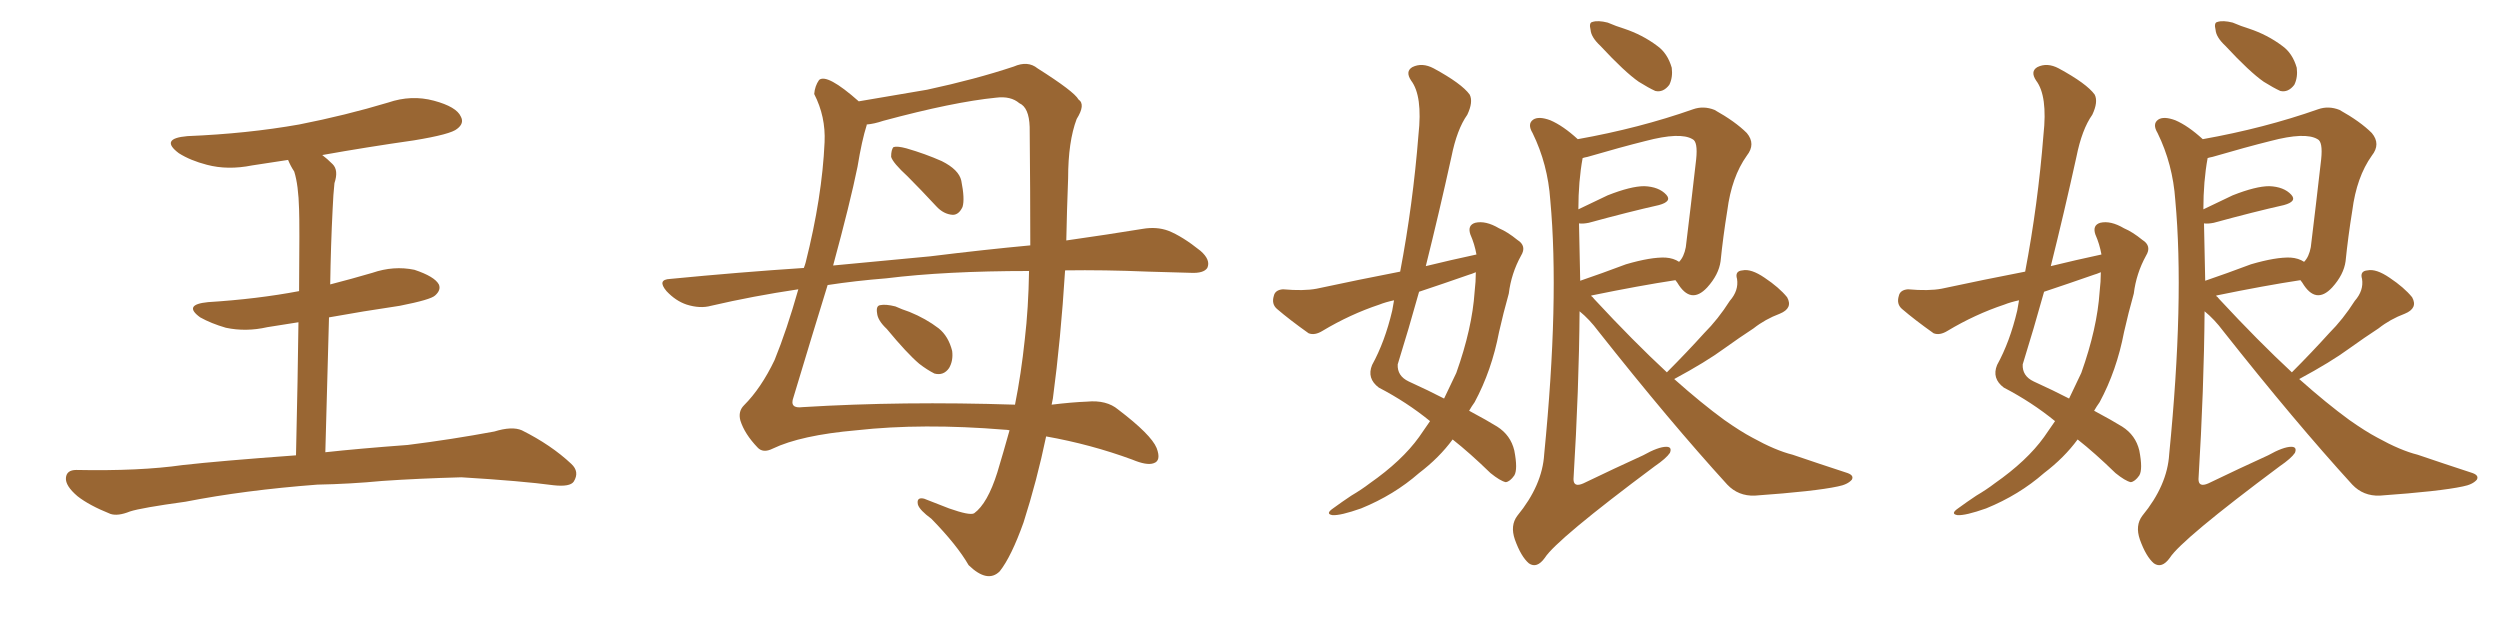 <svg xmlns="http://www.w3.org/2000/svg" xmlns:xlink="http://www.w3.org/1999/xlink" width="600" height="150"><path fill="#996633" padding="10" d="M76.17 116.31L76.17 116.31L76.17 116.31Q58.74 117.63 44.53 120.41L44.53 120.41Q33.84 121.88 31.20 122.75L31.20 122.75Q28.27 123.93 26.51 123.34L26.51 123.34Q21.39 121.29 18.60 119.09L18.60 119.09Q15.67 116.60 15.82 114.70L15.82 114.70Q15.97 112.79 18.31 112.79L18.31 112.79Q33.54 113.09 43.80 111.62L43.80 111.62Q52.88 110.60 71.04 109.28L71.04 109.28Q71.48 90.09 71.63 77.34L71.63 77.34Q67.82 77.93 64.16 78.52L64.16 78.52Q59.03 79.69 54.20 78.66L54.20 78.66Q50.68 77.64 48.05 76.17L48.05 76.17Q43.80 73.10 49.95 72.51L49.95 72.51Q61.67 71.78 71.78 69.87L71.78 69.87Q71.92 53.47 71.78 50.24L71.78 50.24Q71.63 44.38 70.61 41.16L70.61 41.16Q69.73 39.84 69.14 38.38L69.14 38.38Q64.60 39.11 60.50 39.70L60.50 39.70Q54.64 40.87 49.66 39.55L49.66 39.55Q45.70 38.53 42.92 36.77L42.92 36.77Q38.23 33.25 44.97 32.67L44.97 32.67Q59.33 32.08 71.78 29.88L71.78 29.88Q82.91 27.69 93.16 24.61L93.16 24.61Q98.73 22.71 104.15 24.17L104.15 24.17Q109.57 25.63 110.60 27.98L110.60 27.98Q111.47 29.59 109.72 30.91L109.72 30.91Q108.25 32.23 99.32 33.69L99.32 33.69Q88.04 35.30 77.34 37.21L77.34 37.21Q78.52 38.09 79.83 39.40L79.83 39.40Q81.30 40.87 80.27 43.95L80.27 43.95Q79.98 46.58 79.83 50.24L79.83 50.24Q79.39 58.89 79.25 68.26L79.25 68.26Q84.38 66.94 89.36 65.48L89.36 65.48Q94.48 63.72 99.46 64.75L99.46 64.75Q104.30 66.36 105.32 68.26L105.32 68.26Q105.91 69.58 104.44 70.90L104.44 70.90Q103.42 71.92 95.95 73.39L95.95 73.39Q87.01 74.71 78.96 76.17L78.96 76.17Q78.52 91.26 78.08 108.54L78.08 108.54Q85.99 107.67 97.85 106.79L97.85 106.79Q108.40 105.47 118.65 103.56L118.65 103.56Q122.90 102.25 125.24 103.27L125.24 103.27Q132.28 106.79 137.11 111.33L137.11 111.33Q139.16 113.23 137.70 115.58L137.70 115.58Q136.82 116.89 132.86 116.46L132.86 116.46Q125.24 115.43 110.74 114.55L110.74 114.55Q100.20 114.84 91.70 115.43L91.70 115.43Q84.08 116.16 76.17 116.31ZM217.82 42.33L217.82 42.33Q214.31 39.11 213.87 37.65L213.87 37.65Q213.87 35.89 214.45 35.30L214.45 35.30Q215.33 35.01 217.53 35.60L217.53 35.60Q222.07 36.91 226.03 38.67L226.03 38.67Q230.13 40.72 230.71 43.36L230.71 43.36Q231.59 47.75 231.01 49.66L231.01 49.66Q230.13 51.56 228.66 51.56L228.66 51.56Q226.46 51.42 224.71 49.51L224.71 49.51Q221.04 45.56 217.82 42.33ZM255.62 64.89L255.62 64.89Q254.59 81.45 252.69 95.65L252.69 95.65Q252.54 96.24 252.39 97.12L252.39 97.12Q257.23 96.53 260.89 96.39L260.89 96.39Q265.58 95.95 268.36 98.29L268.36 98.29Q276.27 104.30 277.59 107.52L277.59 107.52Q278.76 110.60 276.86 111.18L276.86 111.18Q275.24 111.77 271.73 110.30L271.73 110.30Q261.77 106.64 251.07 104.74L251.07 104.74Q248.88 115.28 245.65 125.39L245.65 125.39Q242.72 133.59 239.94 137.11L239.94 137.11Q237.01 140.04 232.47 135.64L232.47 135.64Q229.69 130.81 223.54 124.51L223.54 124.51Q220.75 122.46 220.31 121.14L220.31 121.14Q219.87 119.24 221.78 119.68L221.78 119.68Q224.12 120.56 227.78 122.02L227.78 122.02Q232.76 123.78 233.79 123.19L233.79 123.19Q237.01 120.85 239.36 113.38L239.36 113.38Q240.82 108.54 242.29 103.27L242.29 103.27Q241.70 103.13 241.11 103.13L241.11 103.13Q221.34 101.51 205.52 103.27L205.52 103.27Q192.19 104.44 185.45 107.67L185.45 107.67Q183.11 108.84 181.79 107.37L181.79 107.37Q178.71 104.15 177.69 100.93L177.69 100.93Q177.10 98.73 178.56 97.27L178.56 97.27Q182.67 93.16 185.89 86.43L185.89 86.43Q188.82 79.25 191.60 69.43L191.60 69.43Q180.76 71.04 170.65 73.39L170.65 73.39Q168.02 74.12 164.79 73.10L164.79 73.10Q162.16 72.22 159.96 69.87L159.96 69.87Q157.62 67.09 160.84 66.94L160.84 66.94Q177.39 65.33 192.92 64.31L192.92 64.31Q193.21 63.57 193.36 62.99L193.36 62.99Q197.31 47.31 197.90 34.13L197.90 34.13Q198.19 27.98 195.41 22.56L195.41 22.56Q195.56 20.65 196.58 19.19L196.58 19.19Q198.49 17.58 206.10 24.32L206.10 24.32Q214.60 22.85 222.51 21.53L222.51 21.53Q234.08 19.04 243.31 15.97L243.31 15.97Q246.68 14.50 249.02 16.41L249.02 16.41Q257.81 21.97 258.84 23.88L258.84 23.88Q260.60 25.05 258.40 28.56L258.40 28.56Q256.35 33.98 256.35 42.77L256.35 42.77Q256.05 50.54 255.91 57.71L255.91 57.71Q266.16 56.25 274.22 54.93L274.22 54.93Q277.59 54.35 280.37 55.37L280.37 55.37Q283.74 56.69 288.13 60.21L288.13 60.21Q290.63 62.40 289.75 64.31L289.75 64.31Q288.87 65.63 285.79 65.48L285.79 65.48Q280.96 65.33 275.54 65.19L275.54 65.19Q264.99 64.75 255.62 64.89ZM212.70 66.80L212.70 66.80Q205.37 67.38 198.63 68.41L198.63 68.41Q194.97 80.27 190.43 95.36L190.43 95.36Q189.40 98.14 192.63 97.71L192.63 97.71Q216.65 96.24 243.60 97.12L243.60 97.12Q245.07 89.79 245.95 81.45L245.95 81.45Q246.83 73.97 246.97 65.04L246.97 65.04Q226.90 65.04 212.70 66.80ZM223.24 61.52L223.24 61.52Q236.28 59.91 247.27 58.89L247.27 58.89Q247.27 46.00 247.12 30.47L247.12 30.47Q246.97 25.78 244.63 24.76L244.63 24.76Q242.58 23.00 239.06 23.44L239.06 23.44Q228.81 24.46 211.96 29.00L211.96 29.00Q209.77 29.74 208.01 29.88L208.01 29.88Q208.01 29.88 208.01 30.03L208.01 30.03Q206.84 33.69 205.81 39.99L205.81 39.99Q204.05 48.63 199.95 63.72L199.95 63.72Q212.11 62.55 223.24 61.52ZM212.84 78.96L212.84 78.96L212.84 78.96Q210.64 76.90 210.50 75.15L210.50 75.15Q210.21 73.39 211.23 73.24L211.23 73.24Q212.55 72.95 214.89 73.54L214.89 73.54Q216.50 74.27 218.26 74.85L218.26 74.85Q222.22 76.46 225.29 78.81L225.29 78.81Q227.64 80.71 228.52 84.23L228.52 84.23Q228.81 86.57 227.78 88.33L227.78 88.33Q226.46 90.23 224.27 89.65L224.27 89.65Q222.51 88.77 220.61 87.30L220.61 87.30Q217.68 84.81 212.84 78.96ZM354.35 61.08L354.35 61.08Q353.91 58.59 352.88 56.25L352.88 56.25Q352.15 54.05 354.05 53.47L354.05 53.47Q356.54 52.88 359.77 54.79L359.77 54.79Q361.82 55.66 364.16 57.57L364.16 57.57Q366.50 59.03 365.04 61.38L365.04 61.38Q362.70 65.63 362.11 70.46L362.11 70.46Q360.79 75.15 359.77 79.69L359.77 79.69Q358.01 88.92 353.91 96.53L353.91 96.53Q353.17 97.56 352.59 98.58L352.59 98.58Q356.98 100.93 359.33 102.39L359.33 102.39Q362.55 104.44 363.43 108.11L363.43 108.11Q364.31 112.65 363.43 114.11L363.43 114.11Q362.40 115.58 361.38 115.72L361.38 115.72Q360.06 115.43 357.71 113.53L357.71 113.53Q352.73 108.69 348.63 105.47L348.63 105.47Q345.41 109.86 340.58 113.53L340.58 113.53Q334.57 118.80 326.66 122.02L326.66 122.02Q321.68 123.78 319.78 123.63L319.78 123.63Q318.02 123.34 319.92 122.02L319.92 122.02Q322.12 120.41 324.32 118.95L324.32 118.95Q326.81 117.48 328.71 116.02L328.71 116.02Q336.47 110.60 340.58 104.88L340.58 104.88Q341.89 102.98 343.21 101.07L343.21 101.07Q337.65 96.53 330.91 93.02L330.91 93.02Q327.98 90.82 329.30 87.60L329.30 87.60Q332.37 82.03 334.13 74.56L334.13 74.56Q334.42 73.10 334.57 72.07L334.57 72.07Q332.52 72.51 331.05 73.10L331.05 73.10Q324.02 75.44 317.43 79.39L317.43 79.39Q315.53 80.57 314.06 79.98L314.06 79.98Q309.52 76.76 306.45 74.12L306.45 74.12Q305.13 72.95 305.71 71.04L305.71 71.04Q306.01 69.58 307.91 69.43L307.91 69.43Q312.89 69.87 315.97 69.29L315.97 69.29Q326.22 67.09 336.04 65.19L336.04 65.19Q339.11 49.07 340.43 32.37L340.43 32.37Q341.46 23.00 338.67 19.34L338.67 19.34Q337.21 17.14 338.96 16.11L338.96 16.11Q341.31 14.94 344.09 16.41L344.09 16.41Q350.83 20.07 352.73 22.71L352.73 22.71Q353.61 24.46 352.15 27.54L352.15 27.54Q349.66 31.05 348.34 37.65L348.34 37.65Q345.41 50.98 342.19 63.87L342.19 63.87Q348.19 62.40 354.35 61.08ZM352.59 65.92L352.59 65.92Q346.29 68.12 340.58 70.02L340.58 70.02Q338.09 78.96 335.45 87.45L335.45 87.45Q335.30 90.23 338.09 91.55L338.09 91.55Q342.92 93.75 346.58 95.65L346.58 95.65Q348.05 92.58 349.51 89.50L349.51 89.50Q353.32 78.81 353.91 70.02L353.91 70.02Q354.20 67.53 354.20 65.33L354.20 65.33Q353.17 65.77 352.59 65.92ZM384.08 10.99L384.08 10.99Q381.88 8.94 381.74 7.18L381.74 7.18Q381.30 5.42 382.18 5.27L382.18 5.27Q383.50 4.83 385.84 5.42L385.84 5.42Q387.89 6.30 389.79 6.88L389.79 6.88Q394.19 8.35 397.71 10.99L397.71 10.99Q400.20 12.74 401.22 16.26L401.22 16.26Q401.51 18.60 400.63 20.36L400.63 20.36Q399.17 22.27 397.27 21.83L397.27 21.83Q395.65 21.09 393.31 19.63L393.31 19.63Q389.94 17.29 384.08 10.99ZM400.05 89.36L400.05 89.36Q404.88 84.52 408.98 79.98L408.98 79.98Q412.35 76.61 415.14 72.22L415.14 72.22Q417.33 69.73 416.89 66.94L416.89 66.94Q416.31 65.04 418.21 64.89L418.21 64.89Q420.26 64.45 423.49 66.65L423.49 66.65Q427.00 68.99 428.91 71.34L428.91 71.34Q430.37 73.97 427.15 75.29L427.15 75.29Q423.63 76.61 420.85 78.81L420.85 78.81Q417.48 81.01 413.82 83.64L413.82 83.64Q409.42 86.87 401.81 90.97L401.81 90.97Q408.40 96.83 413.82 100.78L413.82 100.78Q417.77 103.56 420.56 105.03L420.56 105.03Q426.12 108.11 430.22 109.13L430.22 109.13Q436.67 111.33 443.41 113.53L443.41 113.53Q445.02 114.11 444.43 115.14L444.43 115.14Q443.41 116.31 441.06 116.75L441.06 116.75Q435.64 117.92 421.14 118.95L421.14 118.95Q417.19 119.09 414.55 116.31L414.55 116.31Q400.78 101.22 383.64 79.54L383.64 79.54Q381.45 76.61 379.10 74.71L379.10 74.71Q378.96 93.31 377.64 114.99L377.64 114.99Q377.64 117.04 379.98 116.02L379.98 116.02Q387.60 112.35 394.34 109.28L394.34 109.28Q398.00 107.23 399.90 107.23L399.90 107.23Q401.37 107.23 400.78 108.69L400.78 108.69Q399.90 110.01 397.12 111.91L397.12 111.91Q373.54 129.49 370.75 133.89L370.75 133.89Q368.85 136.52 366.94 135.21L366.94 135.21Q365.04 133.59 363.57 129.49L363.57 129.49Q362.40 126.12 364.16 123.78L364.16 123.78Q370.17 116.46 370.61 108.98L370.61 108.98Q374.27 71.92 372.07 48.05L372.07 48.05Q371.48 39.40 367.82 31.93L367.82 31.93Q366.50 29.74 367.97 28.71L367.97 28.71Q369.29 27.83 372.07 28.86L372.07 28.86Q375.15 30.18 378.66 33.40L378.66 33.40Q393.46 30.76 406.35 26.22L406.35 26.22Q408.84 25.34 411.47 26.37L411.47 26.37Q416.46 29.15 419.24 31.93L419.24 31.93Q421.44 34.57 419.24 37.35L419.24 37.35Q415.58 42.48 414.55 50.54L414.55 50.54Q413.53 56.84 412.94 62.70L412.94 62.70Q412.50 65.92 409.72 68.99L409.72 68.99Q405.76 73.24 402.54 67.82L402.54 67.82Q402.25 67.38 402.10 67.24L402.10 67.24Q393.46 68.55 382.03 70.90L382.03 70.90Q381.88 70.90 381.88 71.04L381.88 71.04Q382.18 71.19 382.62 71.78L382.62 71.78Q391.99 81.88 400.05 89.36ZM378.96 53.61L378.96 53.61L378.96 53.61Q379.10 60.21 379.25 67.38L379.25 67.38Q384.38 65.63 390.23 63.43L390.23 63.43Q396.24 61.67 399.76 61.82L399.76 61.82Q401.66 61.96 402.98 62.84L402.98 62.84Q404.15 61.67 404.59 59.33L404.59 59.33Q405.76 49.80 407.08 38.23L407.08 38.23Q407.52 33.98 406.20 33.40L406.20 33.40Q403.27 31.64 394.92 33.84L394.92 33.84Q389.06 35.30 381.01 37.65L381.01 37.65Q380.27 37.79 379.83 37.94L379.83 37.94Q378.81 43.51 378.81 50.24L378.81 50.24Q382.18 48.63 385.84 46.88L385.84 46.88Q391.41 44.68 394.63 44.68L394.63 44.68Q398.14 44.82 399.90 46.73L399.90 46.73Q401.37 48.34 398.14 49.22L398.14 49.22Q390.97 50.83 381.30 53.47L381.30 53.47Q379.83 53.76 378.96 53.61ZM504.35 61.08L504.35 61.08Q503.91 58.59 502.88 56.25L502.88 56.25Q502.15 54.05 504.05 53.47L504.05 53.47Q506.54 52.88 509.77 54.79L509.77 54.79Q511.82 55.66 514.16 57.57L514.16 57.57Q516.50 59.03 515.04 61.38L515.04 61.38Q512.70 65.63 512.11 70.46L512.11 70.46Q510.79 75.15 509.77 79.69L509.77 79.69Q508.01 88.92 503.91 96.53L503.91 96.53Q503.17 97.56 502.59 98.58L502.59 98.58Q506.98 100.93 509.33 102.39L509.33 102.39Q512.55 104.44 513.43 108.11L513.43 108.11Q514.31 112.65 513.43 114.11L513.43 114.11Q512.40 115.58 511.38 115.72L511.38 115.72Q510.06 115.43 507.71 113.53L507.71 113.53Q502.73 108.69 498.63 105.47L498.63 105.47Q495.41 109.86 490.58 113.53L490.58 113.53Q484.57 118.80 476.66 122.02L476.66 122.02Q471.68 123.78 469.78 123.63L469.78 123.63Q468.02 123.34 469.92 122.02L469.92 122.02Q472.12 120.41 474.32 118.95L474.32 118.95Q476.81 117.48 478.71 116.02L478.71 116.02Q486.47 110.60 490.58 104.88L490.58 104.88Q491.89 102.98 493.21 101.07L493.21 101.07Q487.65 96.53 480.91 93.02L480.91 93.02Q477.98 90.82 479.30 87.60L479.30 87.60Q482.37 82.03 484.13 74.56L484.13 74.56Q484.42 73.10 484.57 72.07L484.57 72.07Q482.52 72.51 481.05 73.10L481.05 73.10Q474.02 75.44 467.43 79.39L467.43 79.39Q465.53 80.57 464.06 79.98L464.06 79.98Q459.52 76.76 456.45 74.12L456.45 74.12Q455.13 72.95 455.71 71.04L455.71 71.04Q456.01 69.58 457.91 69.43L457.91 69.43Q462.89 69.87 465.97 69.29L465.97 69.29Q476.22 67.09 486.04 65.19L486.04 65.19Q489.11 49.07 490.43 32.37L490.43 32.37Q491.46 23.00 488.67 19.34L488.67 19.34Q487.21 17.14 488.96 16.11L488.96 16.11Q491.31 14.94 494.09 16.41L494.09 16.41Q500.83 20.07 502.73 22.71L502.73 22.71Q503.61 24.46 502.15 27.54L502.15 27.54Q499.66 31.05 498.34 37.65L498.34 37.65Q495.41 50.98 492.19 63.87L492.19 63.87Q498.19 62.40 504.35 61.08ZM502.59 65.92L502.59 65.92Q496.29 68.12 490.58 70.02L490.58 70.02Q488.09 78.96 485.45 87.45L485.45 87.45Q485.30 90.23 488.09 91.55L488.09 91.55Q492.92 93.75 496.58 95.65L496.58 95.65Q498.05 92.58 499.51 89.50L499.51 89.50Q503.32 78.81 503.91 70.02L503.91 70.02Q504.20 67.53 504.20 65.33L504.20 65.33Q503.17 65.77 502.59 65.92ZM534.08 10.99L534.08 10.99Q531.88 8.94 531.74 7.18L531.74 7.18Q531.30 5.42 532.18 5.27L532.18 5.27Q533.50 4.83 535.84 5.42L535.84 5.42Q537.89 6.30 539.79 6.88L539.79 6.88Q544.19 8.35 547.71 10.99L547.71 10.99Q550.20 12.74 551.22 16.26L551.22 16.26Q551.51 18.60 550.63 20.36L550.63 20.36Q549.17 22.27 547.27 21.83L547.27 21.83Q545.65 21.09 543.31 19.63L543.31 19.63Q539.94 17.29 534.08 10.99ZM550.05 89.36L550.05 89.36Q554.88 84.52 558.98 79.98L558.98 79.98Q562.35 76.61 565.14 72.22L565.14 72.22Q567.33 69.73 566.89 66.94L566.89 66.94Q566.31 65.04 568.21 64.89L568.21 64.89Q570.26 64.45 573.49 66.65L573.49 66.65Q577.00 68.99 578.91 71.34L578.91 71.34Q580.37 73.97 577.15 75.29L577.15 75.29Q573.63 76.61 570.85 78.81L570.85 78.81Q567.48 81.01 563.82 83.64L563.82 83.64Q559.42 86.87 551.81 90.97L551.81 90.97Q558.40 96.83 563.82 100.78L563.82 100.78Q567.77 103.56 570.56 105.03L570.56 105.03Q576.12 108.11 580.22 109.13L580.22 109.13Q586.67 111.33 593.41 113.53L593.41 113.53Q595.02 114.11 594.43 115.14L594.43 115.14Q593.41 116.31 591.06 116.75L591.06 116.75Q585.64 117.92 571.14 118.95L571.14 118.95Q567.19 119.09 564.55 116.31L564.55 116.31Q550.78 101.22 533.64 79.54L533.64 79.54Q531.45 76.61 529.10 74.71L529.10 74.71Q528.96 93.31 527.64 114.99L527.64 114.99Q527.64 117.04 529.98 116.02L529.98 116.02Q537.60 112.35 544.34 109.28L544.34 109.28Q548.00 107.23 549.90 107.23L549.90 107.23Q551.37 107.23 550.78 108.69L550.78 108.69Q549.90 110.01 547.12 111.91L547.12 111.91Q523.54 129.49 520.75 133.89L520.75 133.89Q518.85 136.52 516.94 135.21L516.94 135.21Q515.04 133.59 513.57 129.49L513.57 129.49Q512.40 126.12 514.16 123.78L514.16 123.78Q520.17 116.46 520.61 108.98L520.61 108.98Q524.27 71.92 522.07 48.05L522.07 48.05Q521.48 39.40 517.82 31.93L517.82 31.93Q516.50 29.74 517.97 28.71L517.97 28.71Q519.29 27.83 522.07 28.86L522.07 28.86Q525.15 30.18 528.66 33.40L528.66 33.40Q543.46 30.76 556.35 26.22L556.35 26.22Q558.84 25.34 561.47 26.37L561.47 26.37Q566.46 29.15 569.24 31.93L569.24 31.93Q571.44 34.57 569.24 37.35L569.24 37.35Q565.58 42.48 564.55 50.54L564.55 50.54Q563.53 56.84 562.94 62.70L562.94 62.70Q562.50 65.92 559.72 68.99L559.72 68.99Q555.76 73.24 552.54 67.82L552.54 67.82Q552.25 67.38 552.10 67.24L552.10 67.24Q543.46 68.55 532.03 70.90L532.03 70.90Q531.88 70.90 531.88 71.04L531.88 71.04Q532.18 71.19 532.62 71.78L532.62 71.78Q541.99 81.88 550.05 89.36ZM528.96 53.61L528.96 53.61L528.96 53.61Q529.10 60.21 529.25 67.38L529.25 67.38Q534.38 65.63 540.23 63.43L540.23 63.43Q546.24 61.67 549.76 61.82L549.76 61.82Q551.66 61.96 552.98 62.84L552.98 62.84Q554.15 61.67 554.59 59.33L554.59 59.33Q555.76 49.80 557.08 38.23L557.08 38.23Q557.52 33.98 556.20 33.40L556.20 33.40Q553.27 31.64 544.92 33.84L544.92 33.84Q539.06 35.30 531.01 37.65L531.01 37.65Q530.27 37.79 529.83 37.94L529.83 37.94Q528.81 43.51 528.81 50.24L528.81 50.24Q532.18 48.63 535.84 46.88L535.84 46.88Q541.41 44.68 544.63 44.68L544.63 44.68Q548.14 44.82 549.90 46.73L549.90 46.73Q551.37 48.34 548.14 49.22L548.14 49.22Q540.97 50.83 531.30 53.47L531.30 53.47Q529.83 53.76 528.96 53.61Z"/></svg>